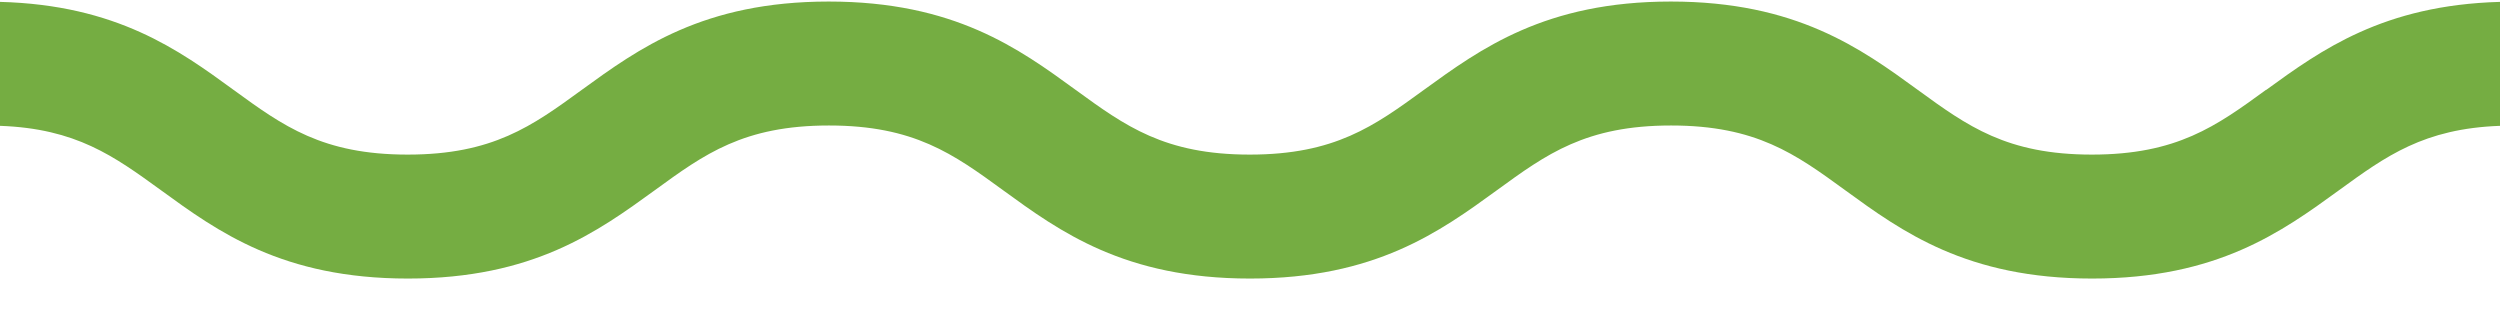 <svg xmlns="http://www.w3.org/2000/svg" width="81" height="10" viewBox="0 0 81 10" fill="none">
  <path d="M73.417 2.913C71.808 4.084 70.535 5.009 67.777 5.009C65.019 5.009 63.746 4.084 62.137 2.913C60.291 1.569 58.199 0.05 54.135 0.05C50.07 0.05 47.982 1.573 46.133 2.913C44.523 4.084 43.251 5.009 40.492 5.009C37.734 5.009 36.462 4.084 34.852 2.913C33.007 1.569 30.915 0.05 26.85 0.05C22.786 0.05 20.694 1.573 18.848 2.913C17.239 4.084 15.966 5.009 13.208 5.009C10.45 5.009 9.177 4.084 7.568 2.913C5.794 1.618 3.78 0.162 0 0.061V4.077C2.466 4.167 3.687 5.054 5.214 6.162C7.059 7.505 9.151 9.025 13.216 9.025C17.28 9.025 19.369 7.502 21.218 6.162C22.827 4.99 24.099 4.066 26.858 4.066C29.616 4.066 30.889 4.99 32.498 6.162C34.343 7.505 36.435 9.025 40.5 9.025C44.565 9.025 46.657 7.502 48.502 6.162C50.111 4.99 51.384 4.066 54.142 4.066C56.901 4.066 58.173 4.99 59.782 6.162C61.628 7.505 63.72 9.025 67.784 9.025C71.849 9.025 73.941 7.502 75.786 6.162C77.31 5.054 78.534 4.167 81 4.077V0.061C77.216 0.166 75.203 1.622 73.425 2.913H73.417Z" fill="#75AD42"/>
</svg>